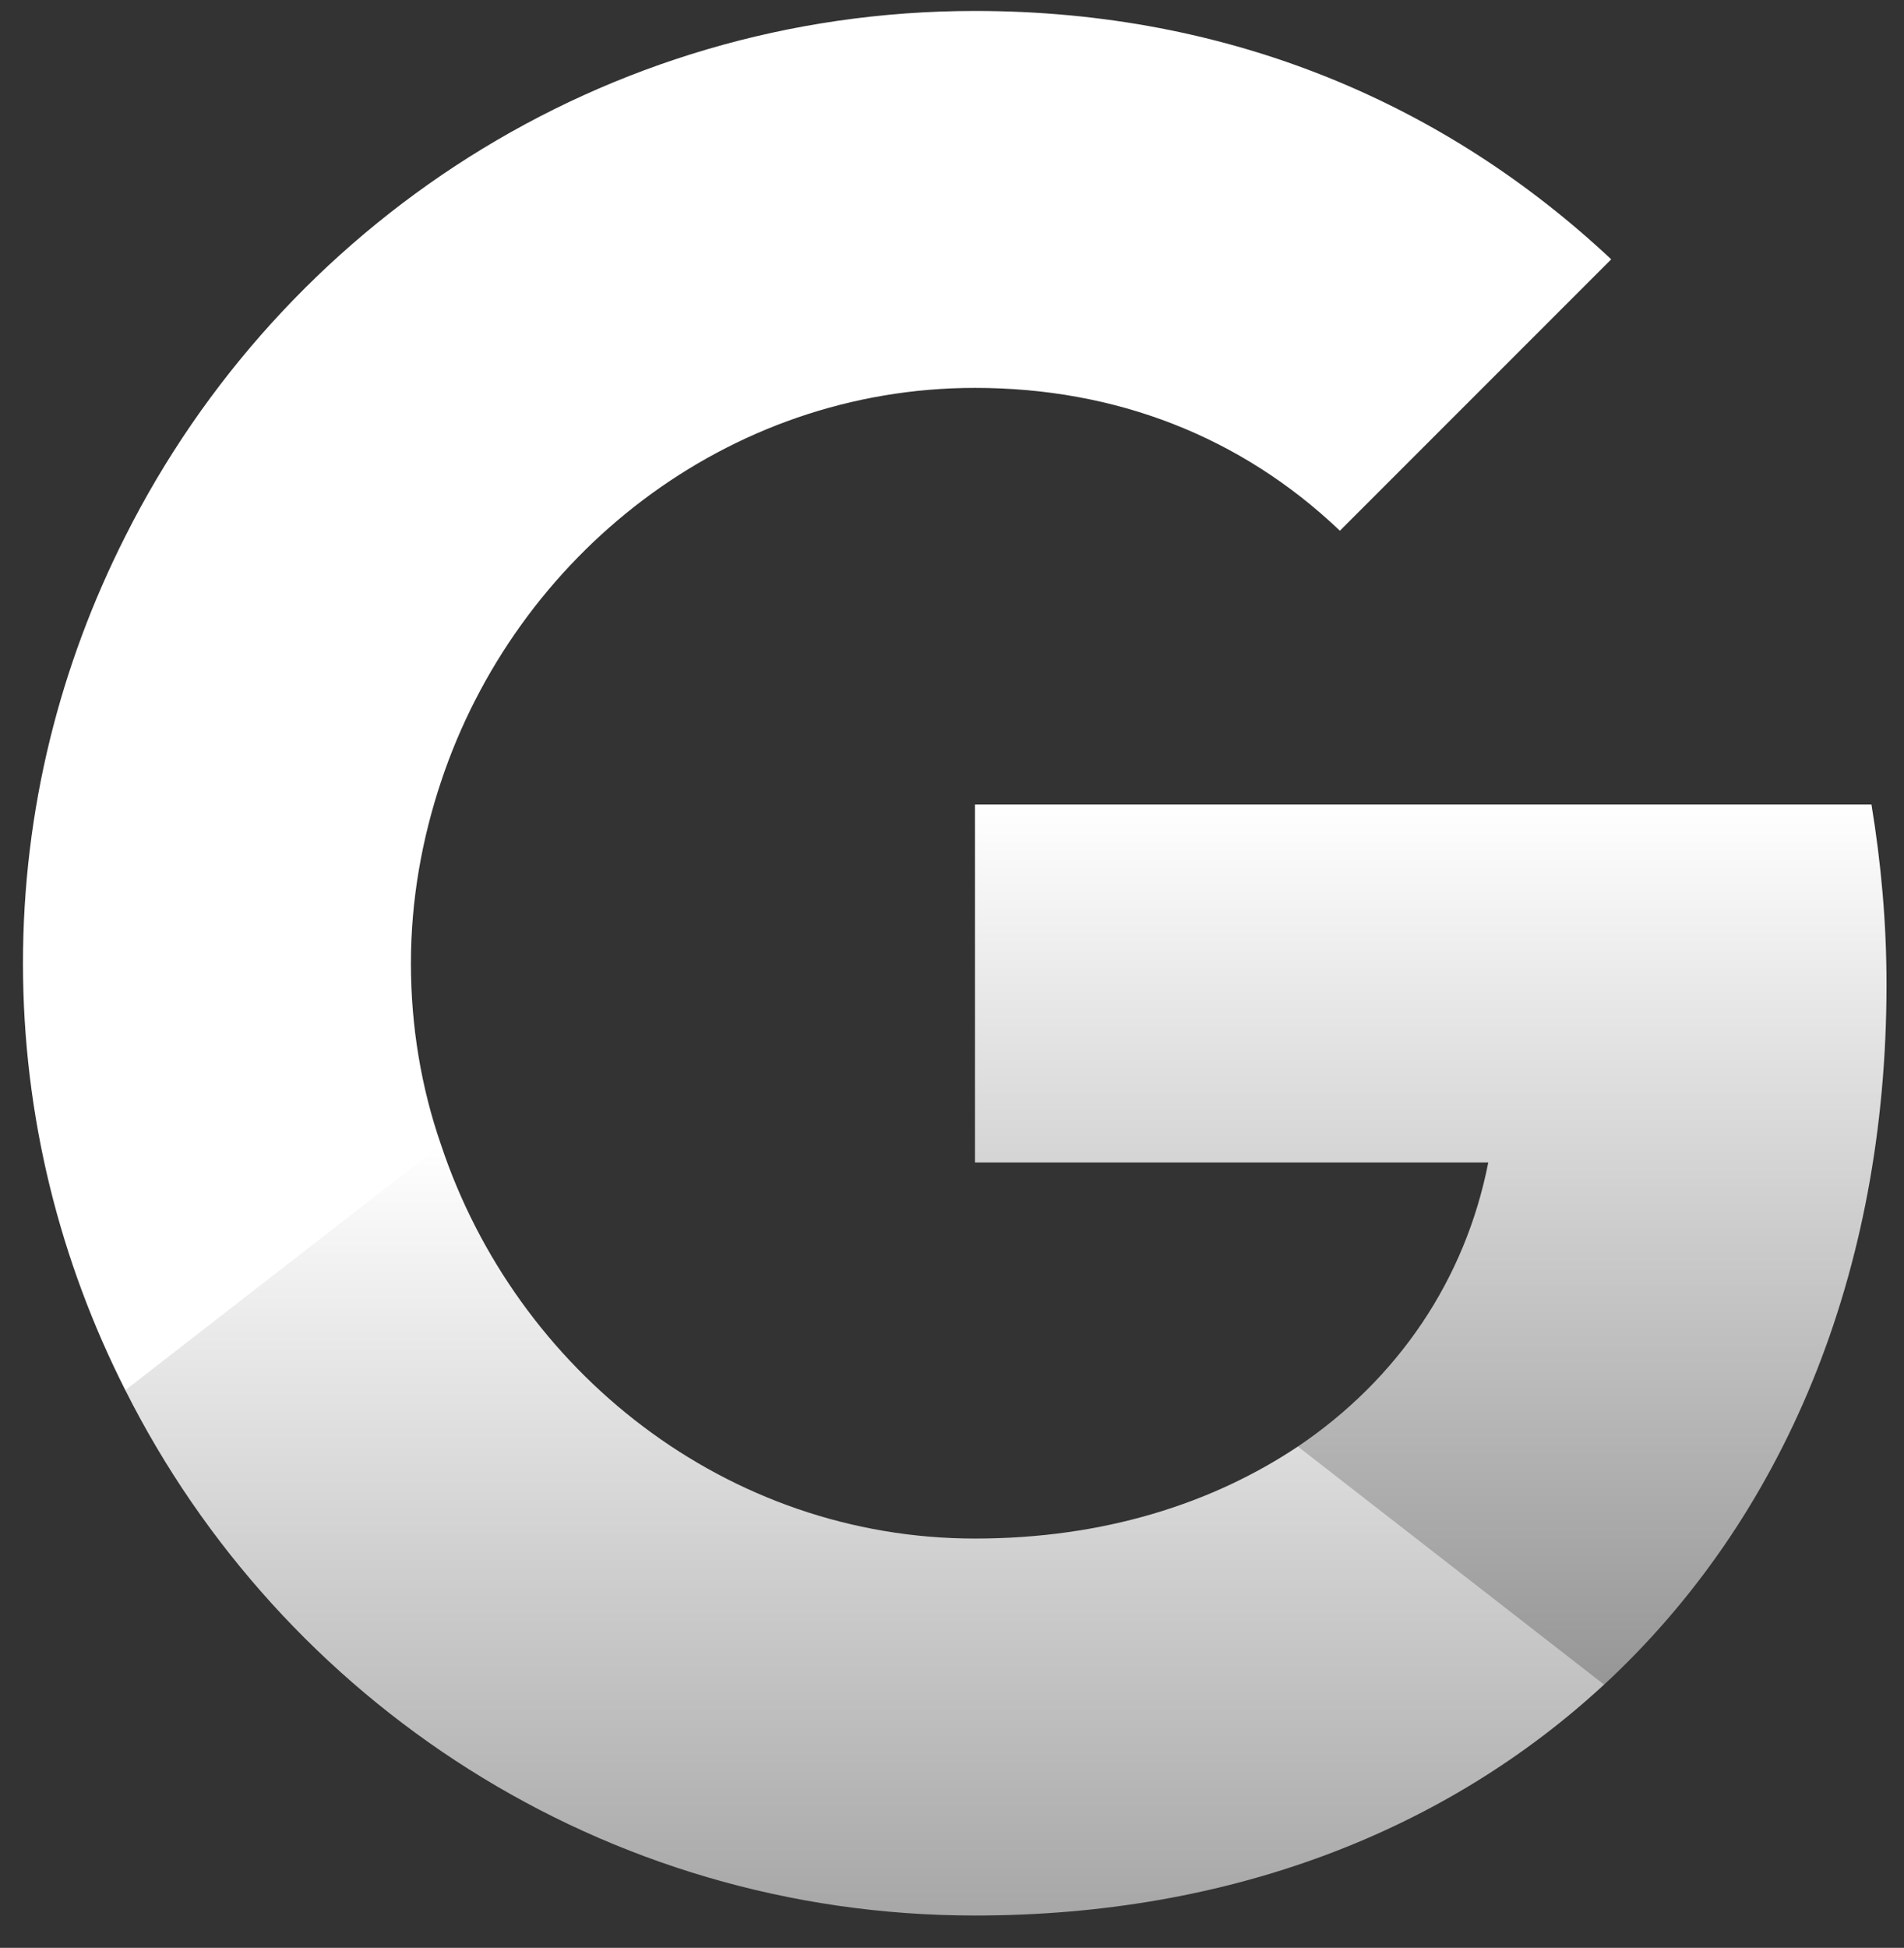 <svg width="44" height="45" viewBox="0 0 44 45" fill="none" xmlns="http://www.w3.org/2000/svg">
<rect x="0" y="0" width="44" height="45" fill="#333333" stroke="none"/>
<path d="M43.596 22.748C43.596 21.299 43.468 19.924 43.248 18.586H22.531V26.855H34.393C33.861 29.568 32.303 31.86 29.993 33.418V38.918H37.07C41.213 35.086 43.596 29.439 43.596 22.748Z" fill="url(#paint0_linear_4209_2389)"/>
<path d="M22.531 44.253C28.471 44.253 33.439 42.273 37.069 38.918L29.993 33.418C28.013 34.738 25.501 35.544 22.531 35.544C16.793 35.544 11.934 31.676 10.193 26.451H2.896V32.116C6.508 39.303 13.933 44.253 22.531 44.253Z" fill="url(#paint1_linear_4209_2389)"/>
<path d="M10.193 26.451C9.735 25.131 9.496 23.719 9.496 22.253C9.496 20.786 9.753 19.374 10.193 18.054V12.389H2.896C1.393 15.359 0.531 18.696 0.531 22.253C0.531 25.809 1.393 29.146 2.896 32.116L10.193 26.451Z" fill="url(#paint2_linear_4209_2389)"/>
<path d="M22.531 8.961C25.776 8.961 28.673 10.079 30.964 12.261L37.234 5.991C33.439 2.434 28.471 0.253 22.531 0.253C13.933 0.253 6.508 5.203 2.896 12.389L10.193 18.054C11.934 12.829 16.793 8.961 22.531 8.961Z" fill="url(#paint3_linear_4209_2389)"/>
<defs>
<linearGradient id="paint0_linear_4209_2389" x1="33.064" y1="18.586" x2="33.064" y2="38.918" gradientUnits="userSpaceOnUse">
<stop stop-color="white"/>
<stop offset="1" stop-color="#969696"/>
</linearGradient>
<linearGradient id="paint1_linear_4209_2389" x1="19.983" y1="26.451" x2="19.983" y2="44.253" gradientUnits="userSpaceOnUse">
<stop stop-color="white"/>
<stop offset="1" stop-color="#A7A7A7"/>
</linearGradient>
<linearGradient id="paint2_linear_4209_2389" x1="5.362" y1="12.389" x2="5.362" y2="32.116" gradientUnits="userSpaceOnUse">
<stop stop-color="white"/>
<stop offset="1" stop-color="white"/>
</linearGradient>
<linearGradient id="paint3_linear_4209_2389" x1="20.065" y1="0.253" x2="20.065" y2="18.054" gradientUnits="userSpaceOnUse">
<stop stop-color="white"/>
<stop offset="1" stop-color="white"/>
</linearGradient>
</defs>
</svg>
